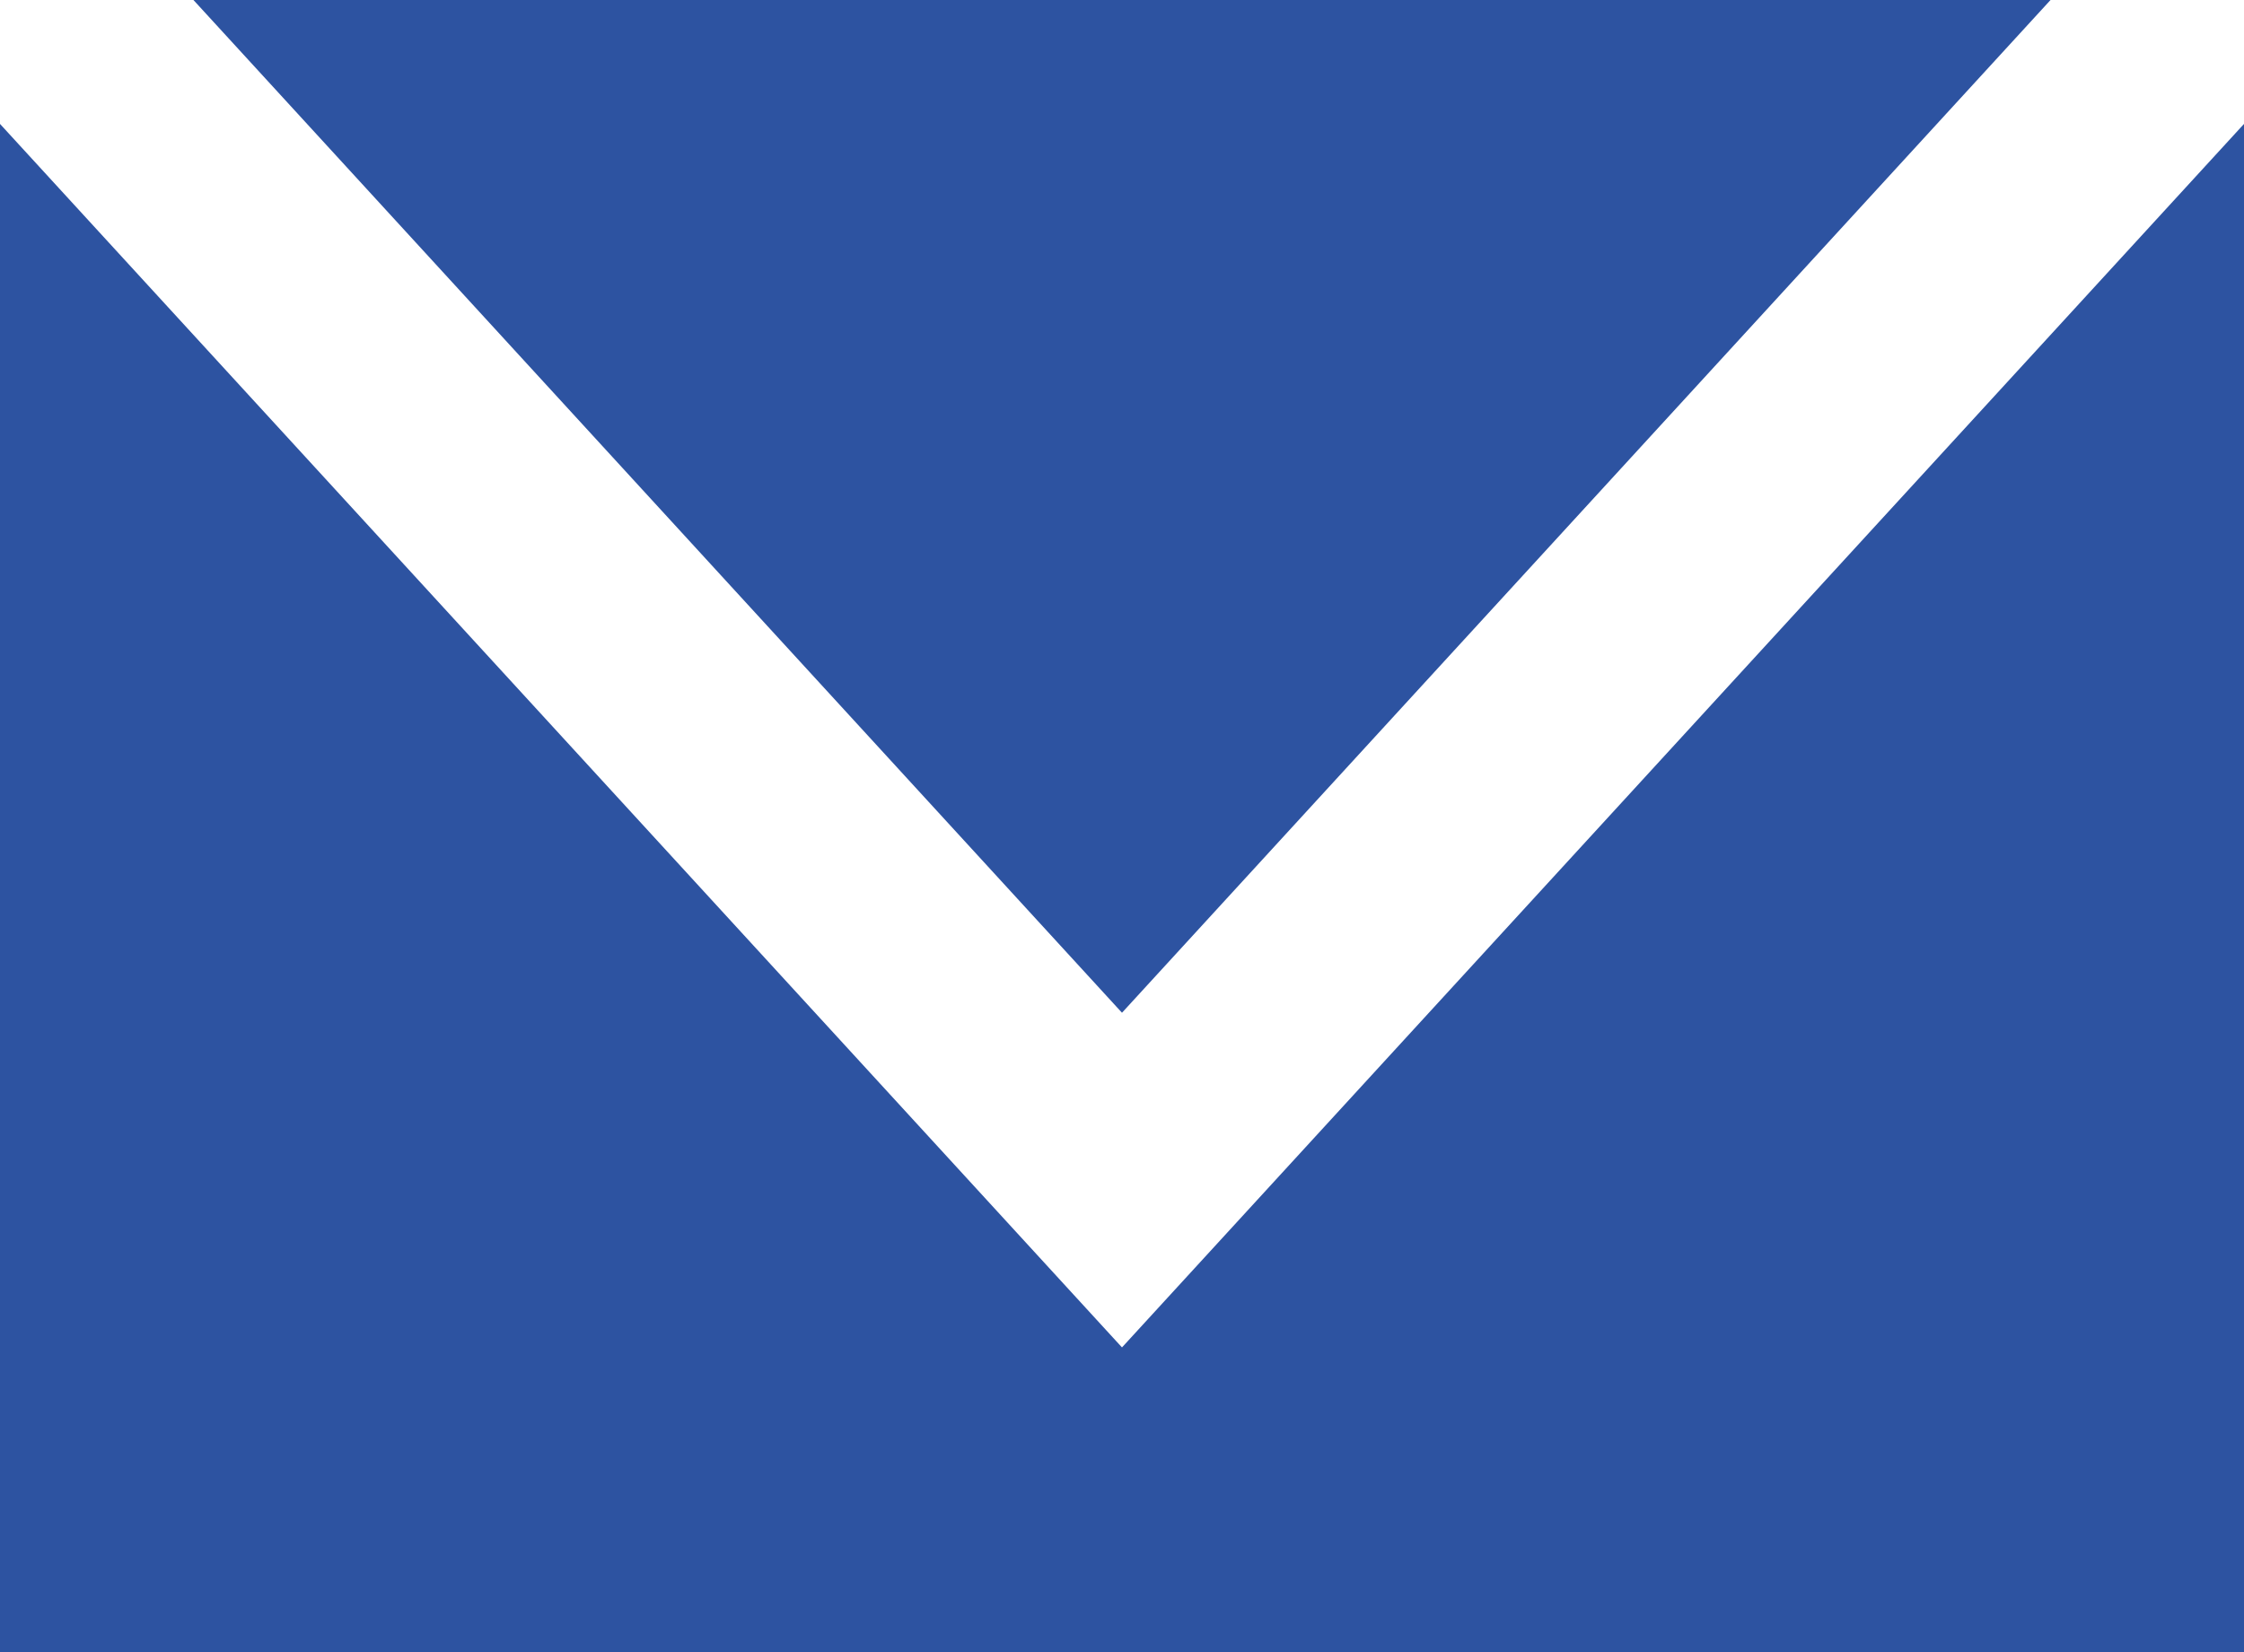 <svg viewBox="0 0 80.739 59.46" height="59.46" width="80.739" id="icono-correo" xmlns="http://www.w3.org/2000/svg">
  <path fill="#2d53a1" transform="translate(385.16 -148.5)" d="M-311.382,148.5H-378.2l33.409,36.449Z" data-name="Trazado 39" id="Trazado_39"></path>
  <path fill="#2d53a1" transform="translate(402.7 -159.74)" d="M-362.331,208.234-402.7,164.2v55h80.739v-55Z" data-name="Trazado 40" id="Trazado_40"></path>
</svg>
